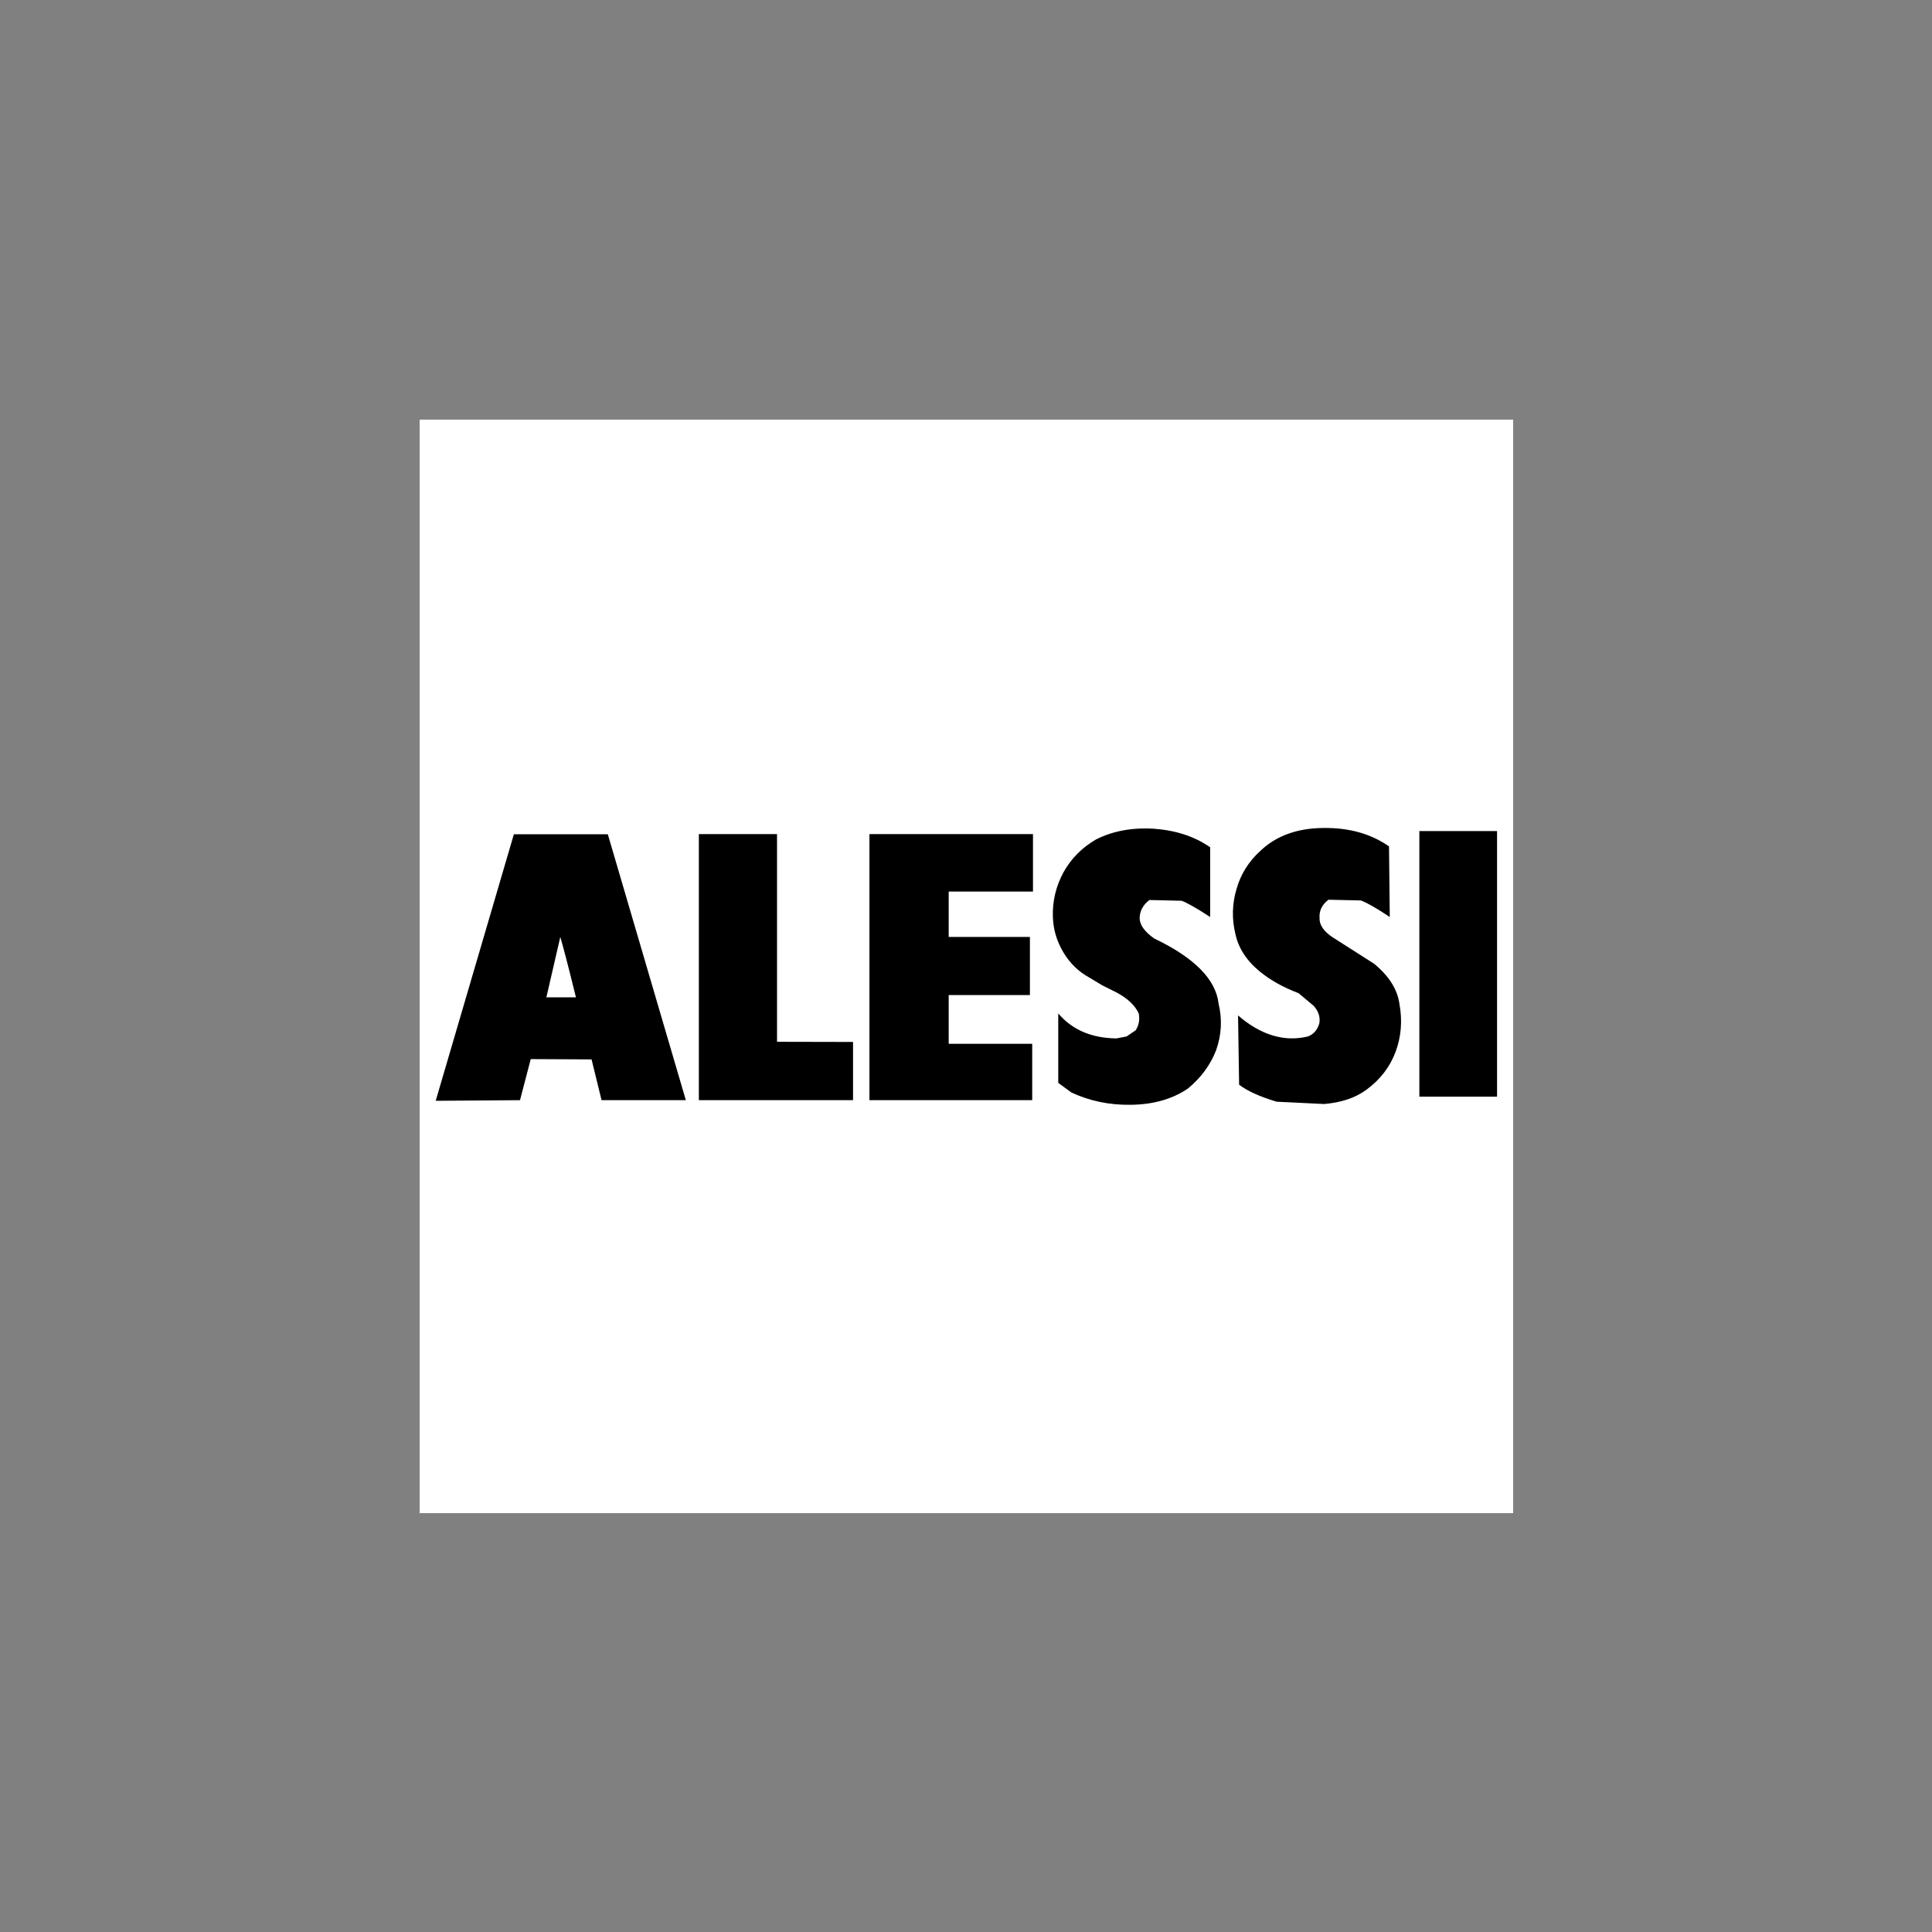 <?xml version="1.0" encoding="UTF-8"?>
<svg xmlns="http://www.w3.org/2000/svg" xmlns:xlink="http://www.w3.org/1999/xlink" width="500" zoomAndPan="magnify" viewBox="0 0 375 375" height="500" preserveAspectRatio="xMidYMid meet" version="1.2">
  <rect x="0" y="0" width="375" height="375" fill="#808080" stroke="none"/>
  <defs>
    <clipPath id="fd6987cb5e">
      <path d="M 81.449 81.449 L 293.699 81.449 L 293.699 293.699 L 81.449 293.699 Z M 81.449 81.449 "></path>
    </clipPath>
  </defs>
  <g id="1777d12219">
    <g clip-rule="nonzero" clip-path="url(#fd6987cb5e)">
      <path style=" stroke:none;fill-rule:evenodd;fill:#ffffff;fill-opacity:1;" d="M 81.449 81.449 L 293.699 81.449 L 293.699 293.699 L 81.449 293.699 Z M 81.449 81.449 "></path>
    </g>
    <path style=" stroke:none;fill-rule:evenodd;fill:#000000;fill-opacity:1;" d="M 165.574 202.242 L 165.574 213.543 L 135.648 213.543 L 135.648 161.902 L 150.82 161.902 L 150.82 202.211 Z M 168.758 161.902 L 200.5 161.902 L 200.5 173.055 L 184.141 173.055 L 184.141 181.863 L 199.906 181.863 L 199.906 193.137 L 184.141 193.137 L 184.141 202.598 L 200.352 202.598 L 200.352 213.543 L 168.758 213.543 Z M 133.121 213.543 L 116.758 213.543 L 114.824 205.629 L 103.016 205.57 L 100.934 213.543 L 84.57 213.664 L 99.742 161.93 L 117.977 161.93 Z M 106.051 193.582 L 108.754 181.863 C 109.203 183.348 110.242 187.277 111.789 193.582 Z M 257.855 174.633 C 256.605 175.586 256.012 176.773 256.129 178.203 C 256.07 179.543 256.961 180.82 258.746 181.98 L 266.719 187.066 C 269.605 189.449 271.242 192.035 271.629 194.863 C 272.223 198.074 271.984 201.199 270.887 204.145 C 269.812 207.059 267.91 209.531 265.293 211.461 C 263.148 213.07 260.445 213.988 257.023 214.289 L 247.801 213.84 C 244.527 212.859 242.086 211.758 240.512 210.539 L 240.305 197.094 C 244.707 200.902 249.289 202.301 253.898 201.168 C 255.027 200.723 255.711 199.859 256.07 198.668 C 256.309 197.449 255.922 196.258 254.973 195.219 L 252.055 192.777 C 249.082 191.648 246.551 190.25 244.469 188.523 C 241.879 186.383 240.363 183.941 239.801 181.324 C 239.055 178.289 239.176 175.375 240.008 172.551 C 240.84 169.637 242.387 167.195 244.617 165.172 C 247.684 162.227 251.816 160.738 256.906 160.711 C 261.875 160.648 266.098 161.84 269.605 164.277 L 269.754 177.992 C 267.316 176.355 265.445 175.285 264.164 174.781 Z M 275.496 161.305 L 290.578 161.305 L 290.578 212.859 L 275.496 212.859 Z M 223.109 174.691 C 221.859 175.613 221.203 176.863 221.203 178.293 C 221.266 179.602 222.215 180.879 224.031 182.16 C 231.824 185.879 235.988 190.102 236.523 194.773 C 237.266 197.898 237.09 200.902 236.047 203.848 C 234.945 206.703 233.102 209.199 230.574 211.285 C 227.602 213.309 223.883 214.406 219.418 214.438 C 215.312 214.5 211.504 213.695 207.965 212.059 L 205.406 210.184 L 205.406 196.707 C 208.086 199.859 211.832 201.5 216.711 201.555 L 218.676 201.172 L 220.43 199.98 C 221.055 199.027 221.266 197.926 221.027 196.707 C 220.281 195.102 218.824 193.762 216.711 192.633 L 213.914 191.234 L 211.445 189.746 C 209.363 188.617 207.668 186.98 206.391 184.836 C 205.141 182.723 204.453 180.492 204.367 178.055 C 204.246 174.93 204.961 172.043 206.391 169.367 C 207.879 166.66 210.02 164.516 212.727 162.941 C 215.969 161.305 219.715 160.59 224.031 160.859 C 228.316 161.188 231.914 162.375 234.891 164.457 L 234.891 177.992 C 232.18 176.207 230.277 175.168 229.355 174.84 Z M 223.109 174.691 "></path>
  </g>
</svg>
